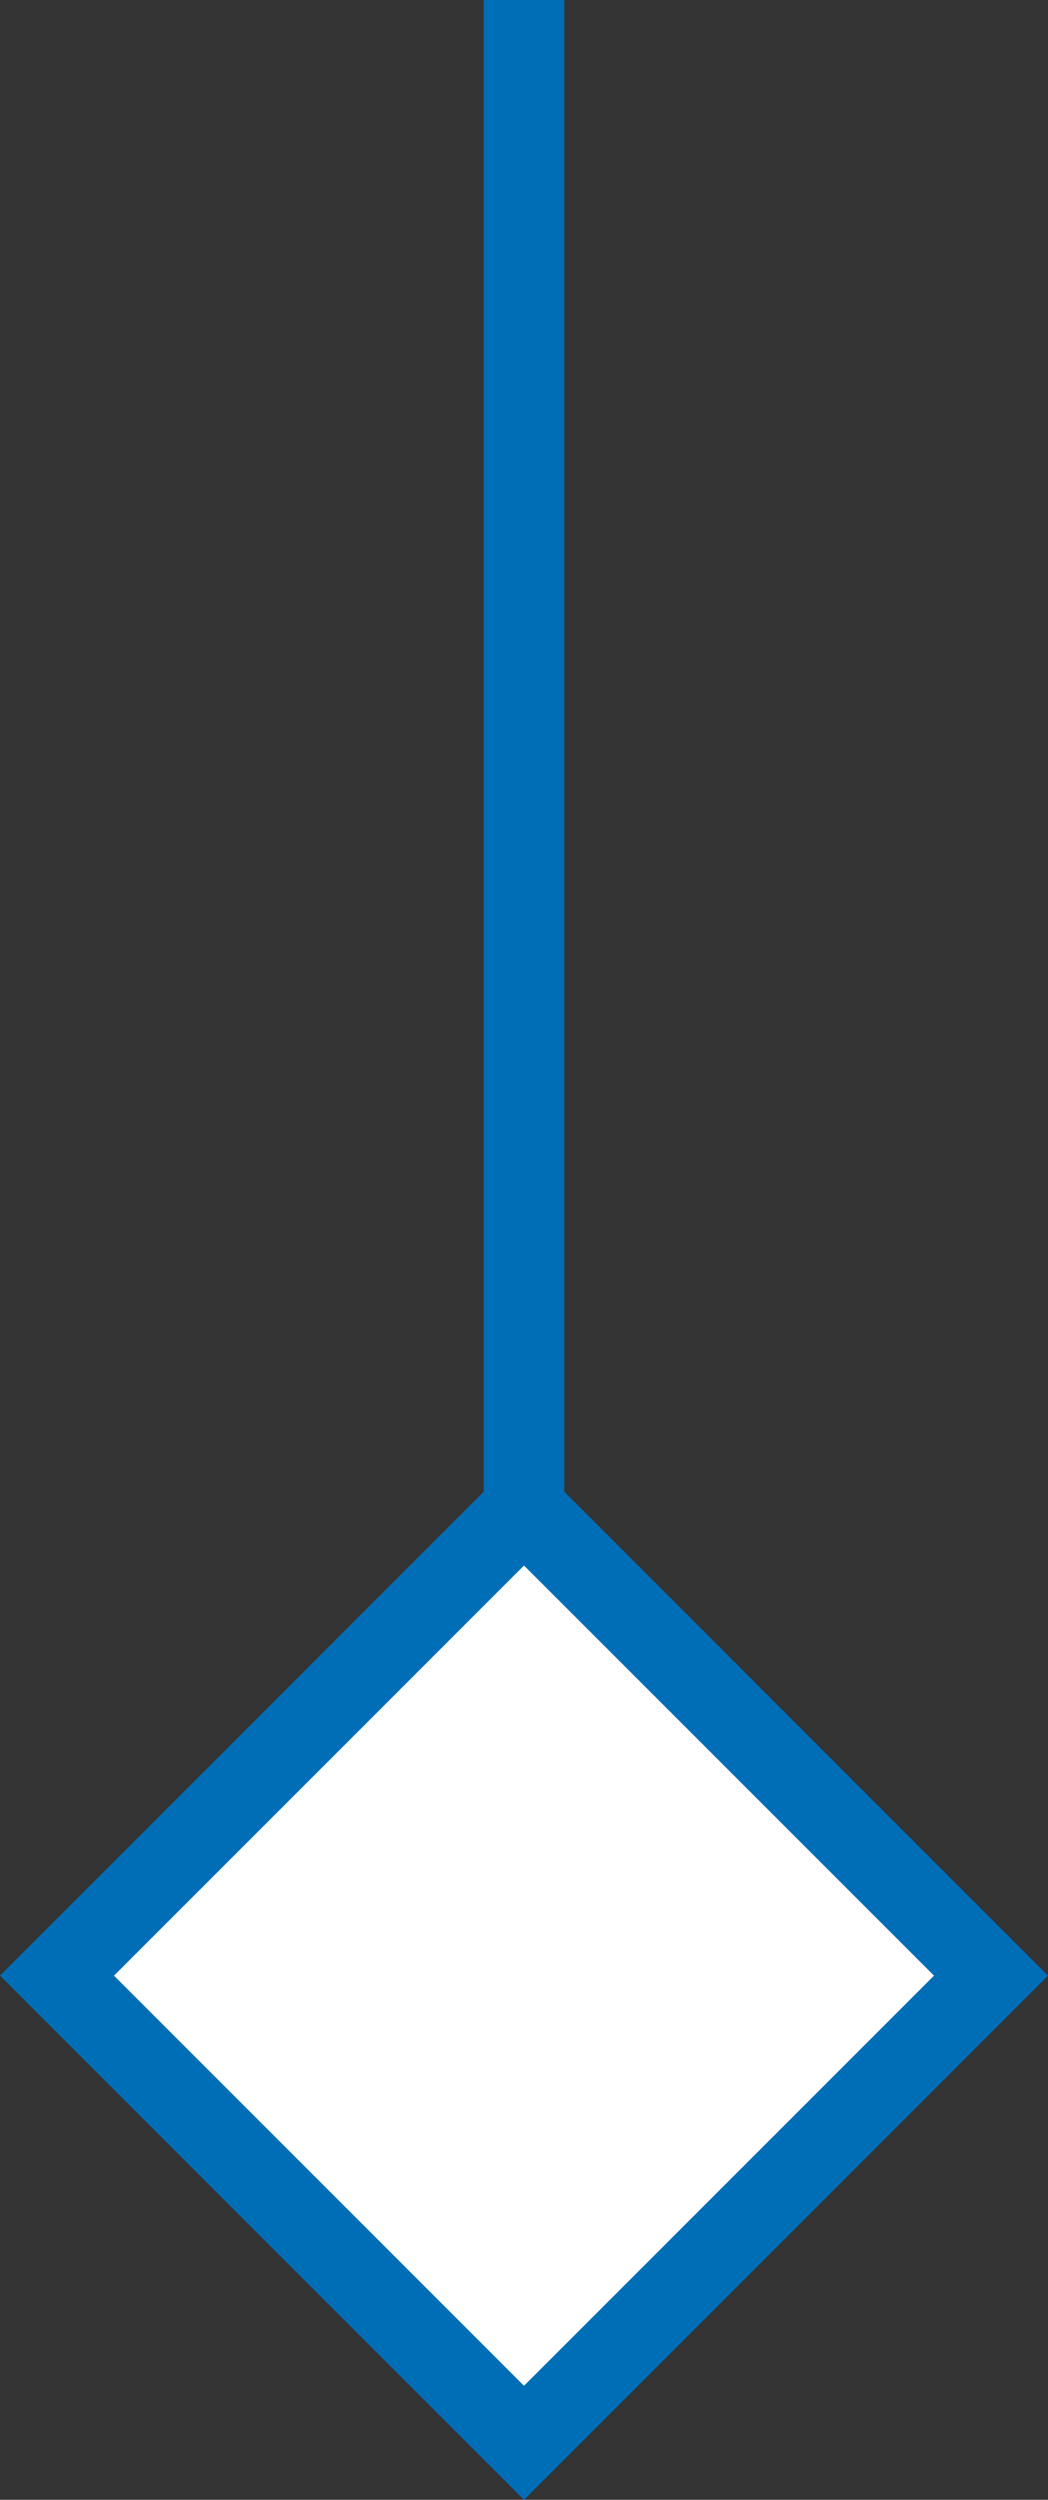 <svg xmlns="http://www.w3.org/2000/svg" width="13" height="31" viewBox="0 0 13 31" fill="none"><rect x="0" y="0" width="13" height="31" fill="#333333" stroke="none"/><line x1="6.5" y1="2.18557e-08" x2="6.5" y2="19.355" stroke="#006EB7"></line><path d="M12.293 24.5L6.5 30.293L0.707 24.5L6.5 18.707L12.293 24.5Z" fill="white" stroke="#006EB7"></path></svg>